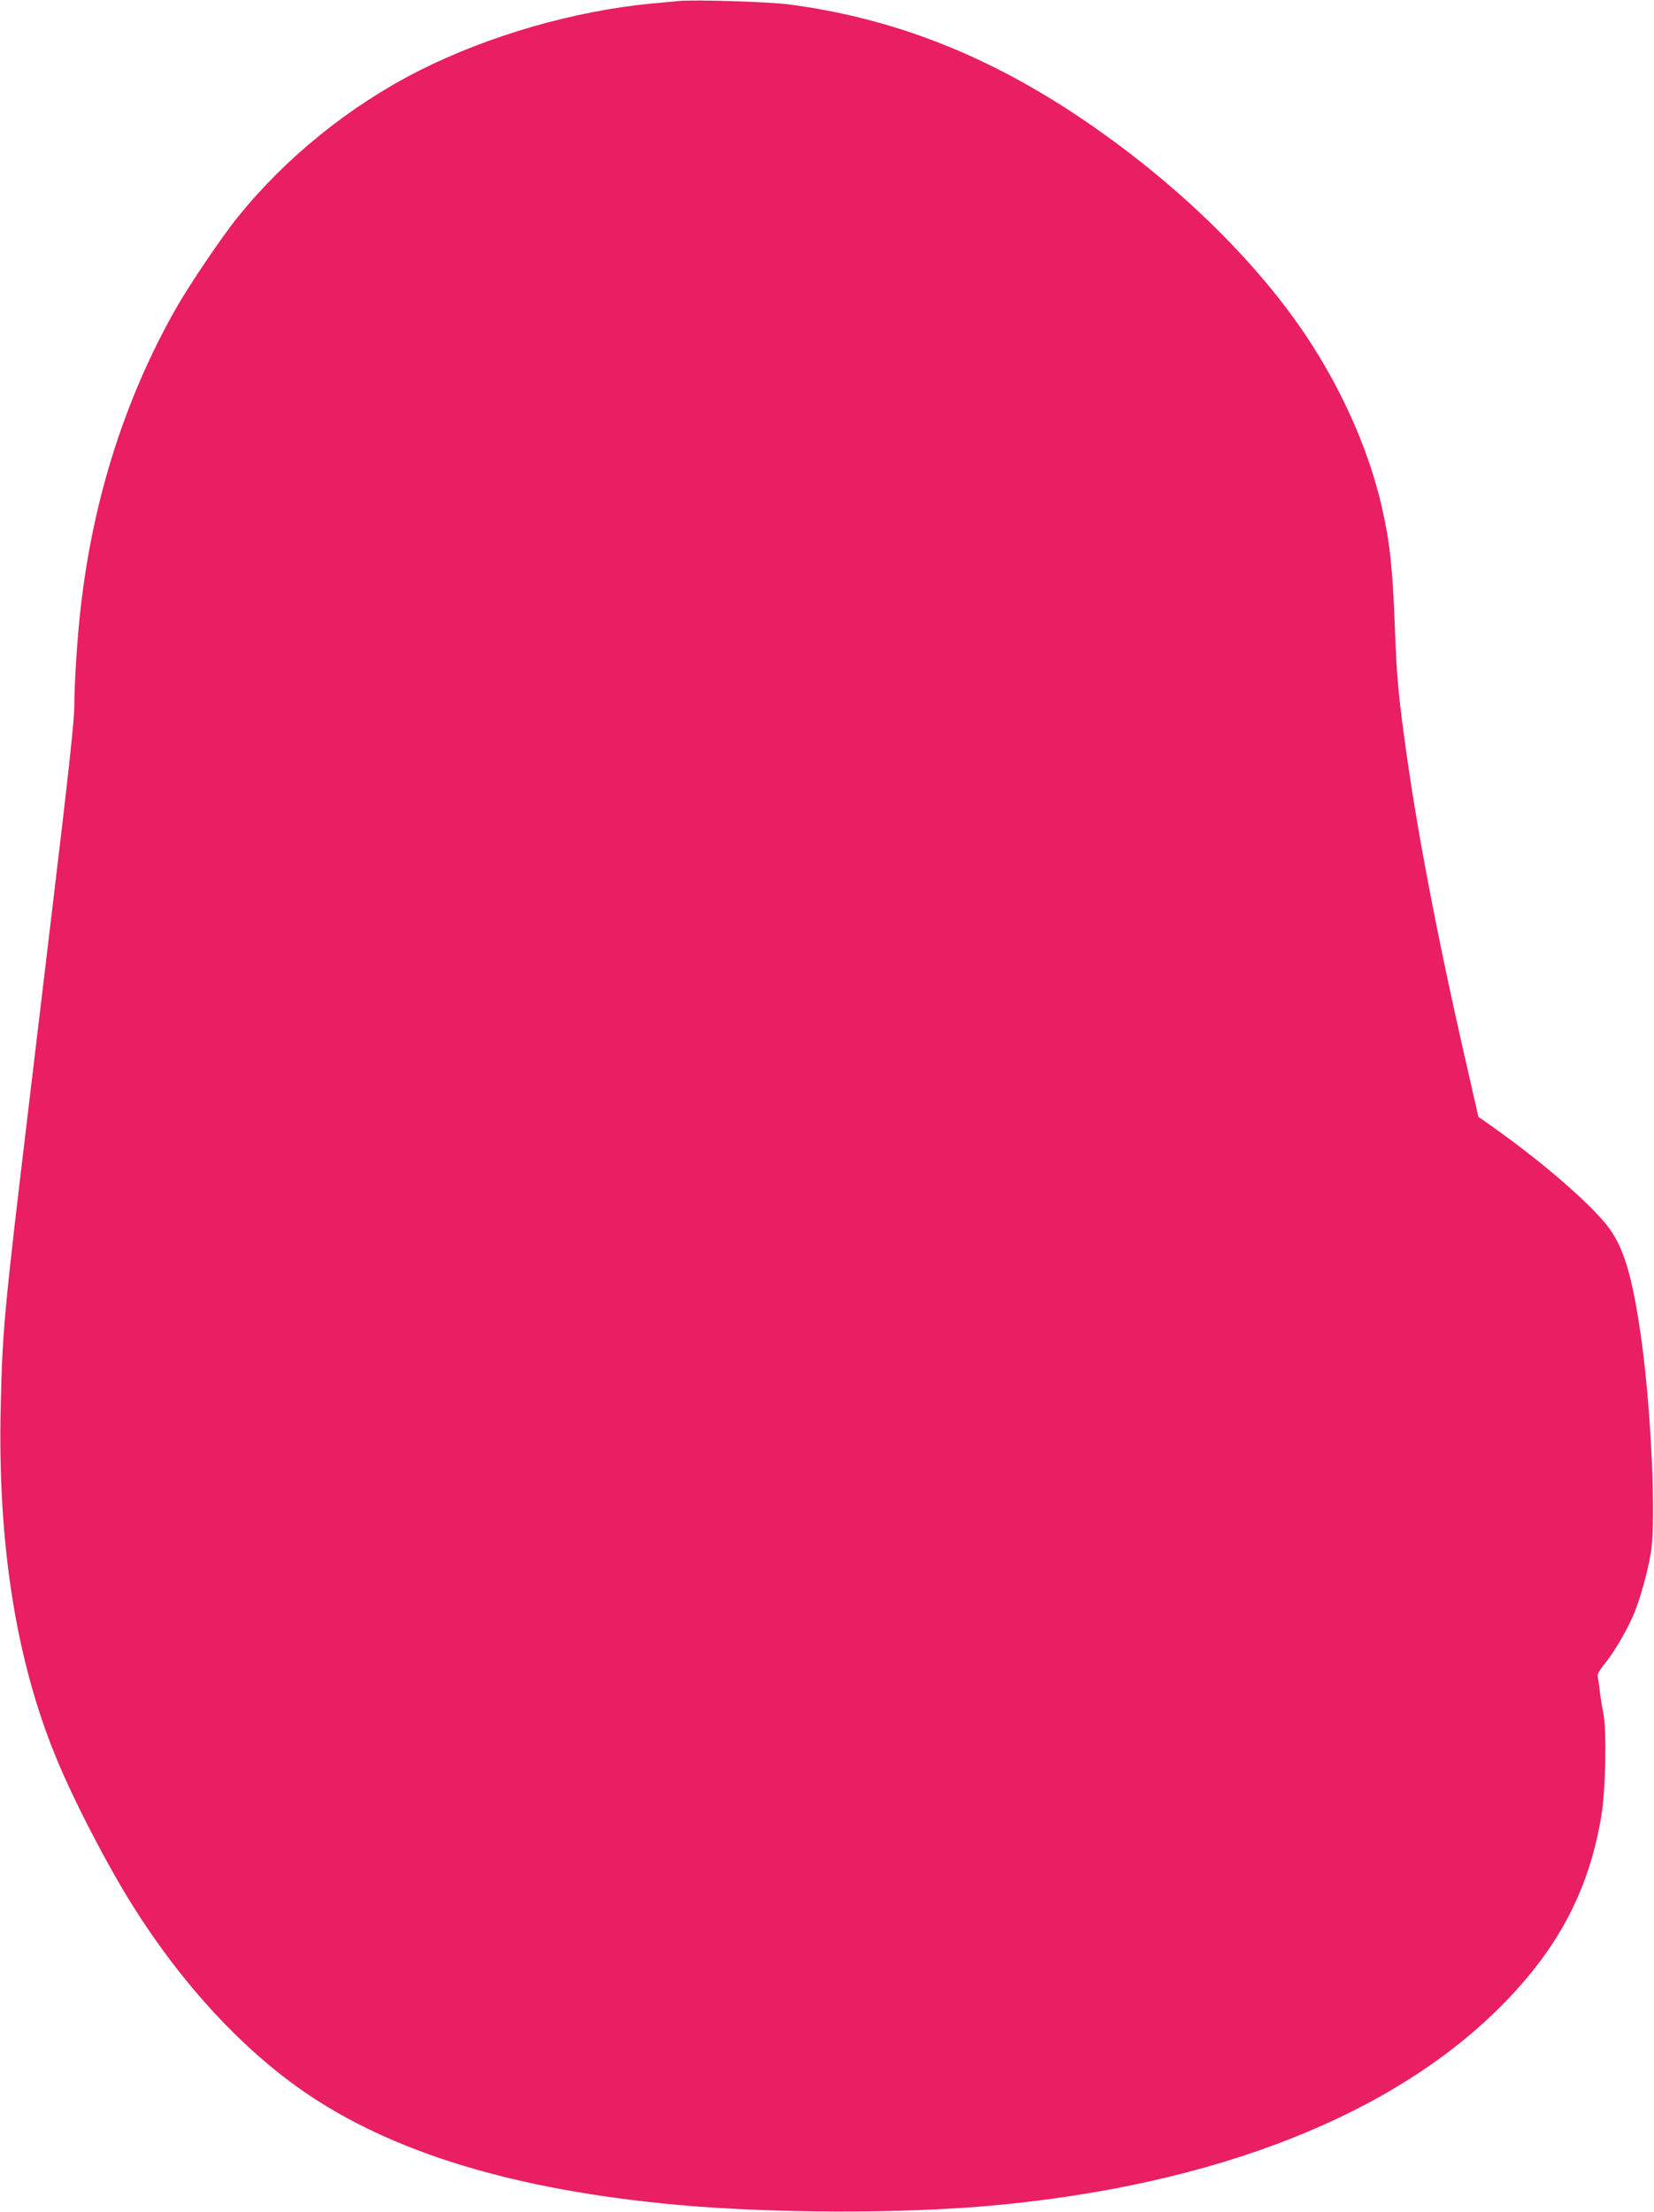 <?xml version="1.0" standalone="no"?>
<!DOCTYPE svg PUBLIC "-//W3C//DTD SVG 20010904//EN"
 "http://www.w3.org/TR/2001/REC-SVG-20010904/DTD/svg10.dtd">
<svg version="1.0" xmlns="http://www.w3.org/2000/svg"
 width="957pt" height="1280pt" viewBox="0 0 957 1280"
 preserveAspectRatio="xMidYMid meet">
<g transform="translate(0,1280) scale(0.1,-0.1)"
fill="#e91e63" stroke="none">
<path d="M3925 12794 c-22 -2 -89 -9 -150 -14 -454 -43 -948 -186 -1350 -389
-401 -203 -773 -504 -1048 -846 -94 -116 -283 -396 -359 -530 -296 -522 -481
-1106 -552 -1740 -19 -165 -36 -434 -36 -557 0 -85 -30 -365 -130 -1198 -27
-228 -90 -752 -139 -1165 -137 -1145 -147 -1254 -157 -1700 -18 -782 87 -1454
316 -2015 101 -249 296 -626 449 -870 282 -449 625 -821 986 -1072 515 -356
1224 -572 2170 -658 549 -49 1291 -51 1810 -4 1302 118 2340 528 2970 1175
318 326 490 659 560 1079 25 148 32 496 12 595 -9 44 -19 107 -22 140 -4 33
-9 67 -11 76 -3 9 14 38 36 65 57 67 142 214 178 305 37 93 76 237 94 344 31
193 1 845 -58 1254 -52 362 -103 525 -201 646 -120 147 -401 386 -695 591
l-44 31 -67 294 c-174 759 -294 1392 -361 1894 -38 281 -45 373 -56 660 -13
335 -29 480 -75 682 -80 352 -256 734 -485 1058 -300 424 -739 841 -1245 1184
-551 373 -1098 587 -1705 666 -118 15 -544 28 -635 19z"/>
</g>
</svg>
